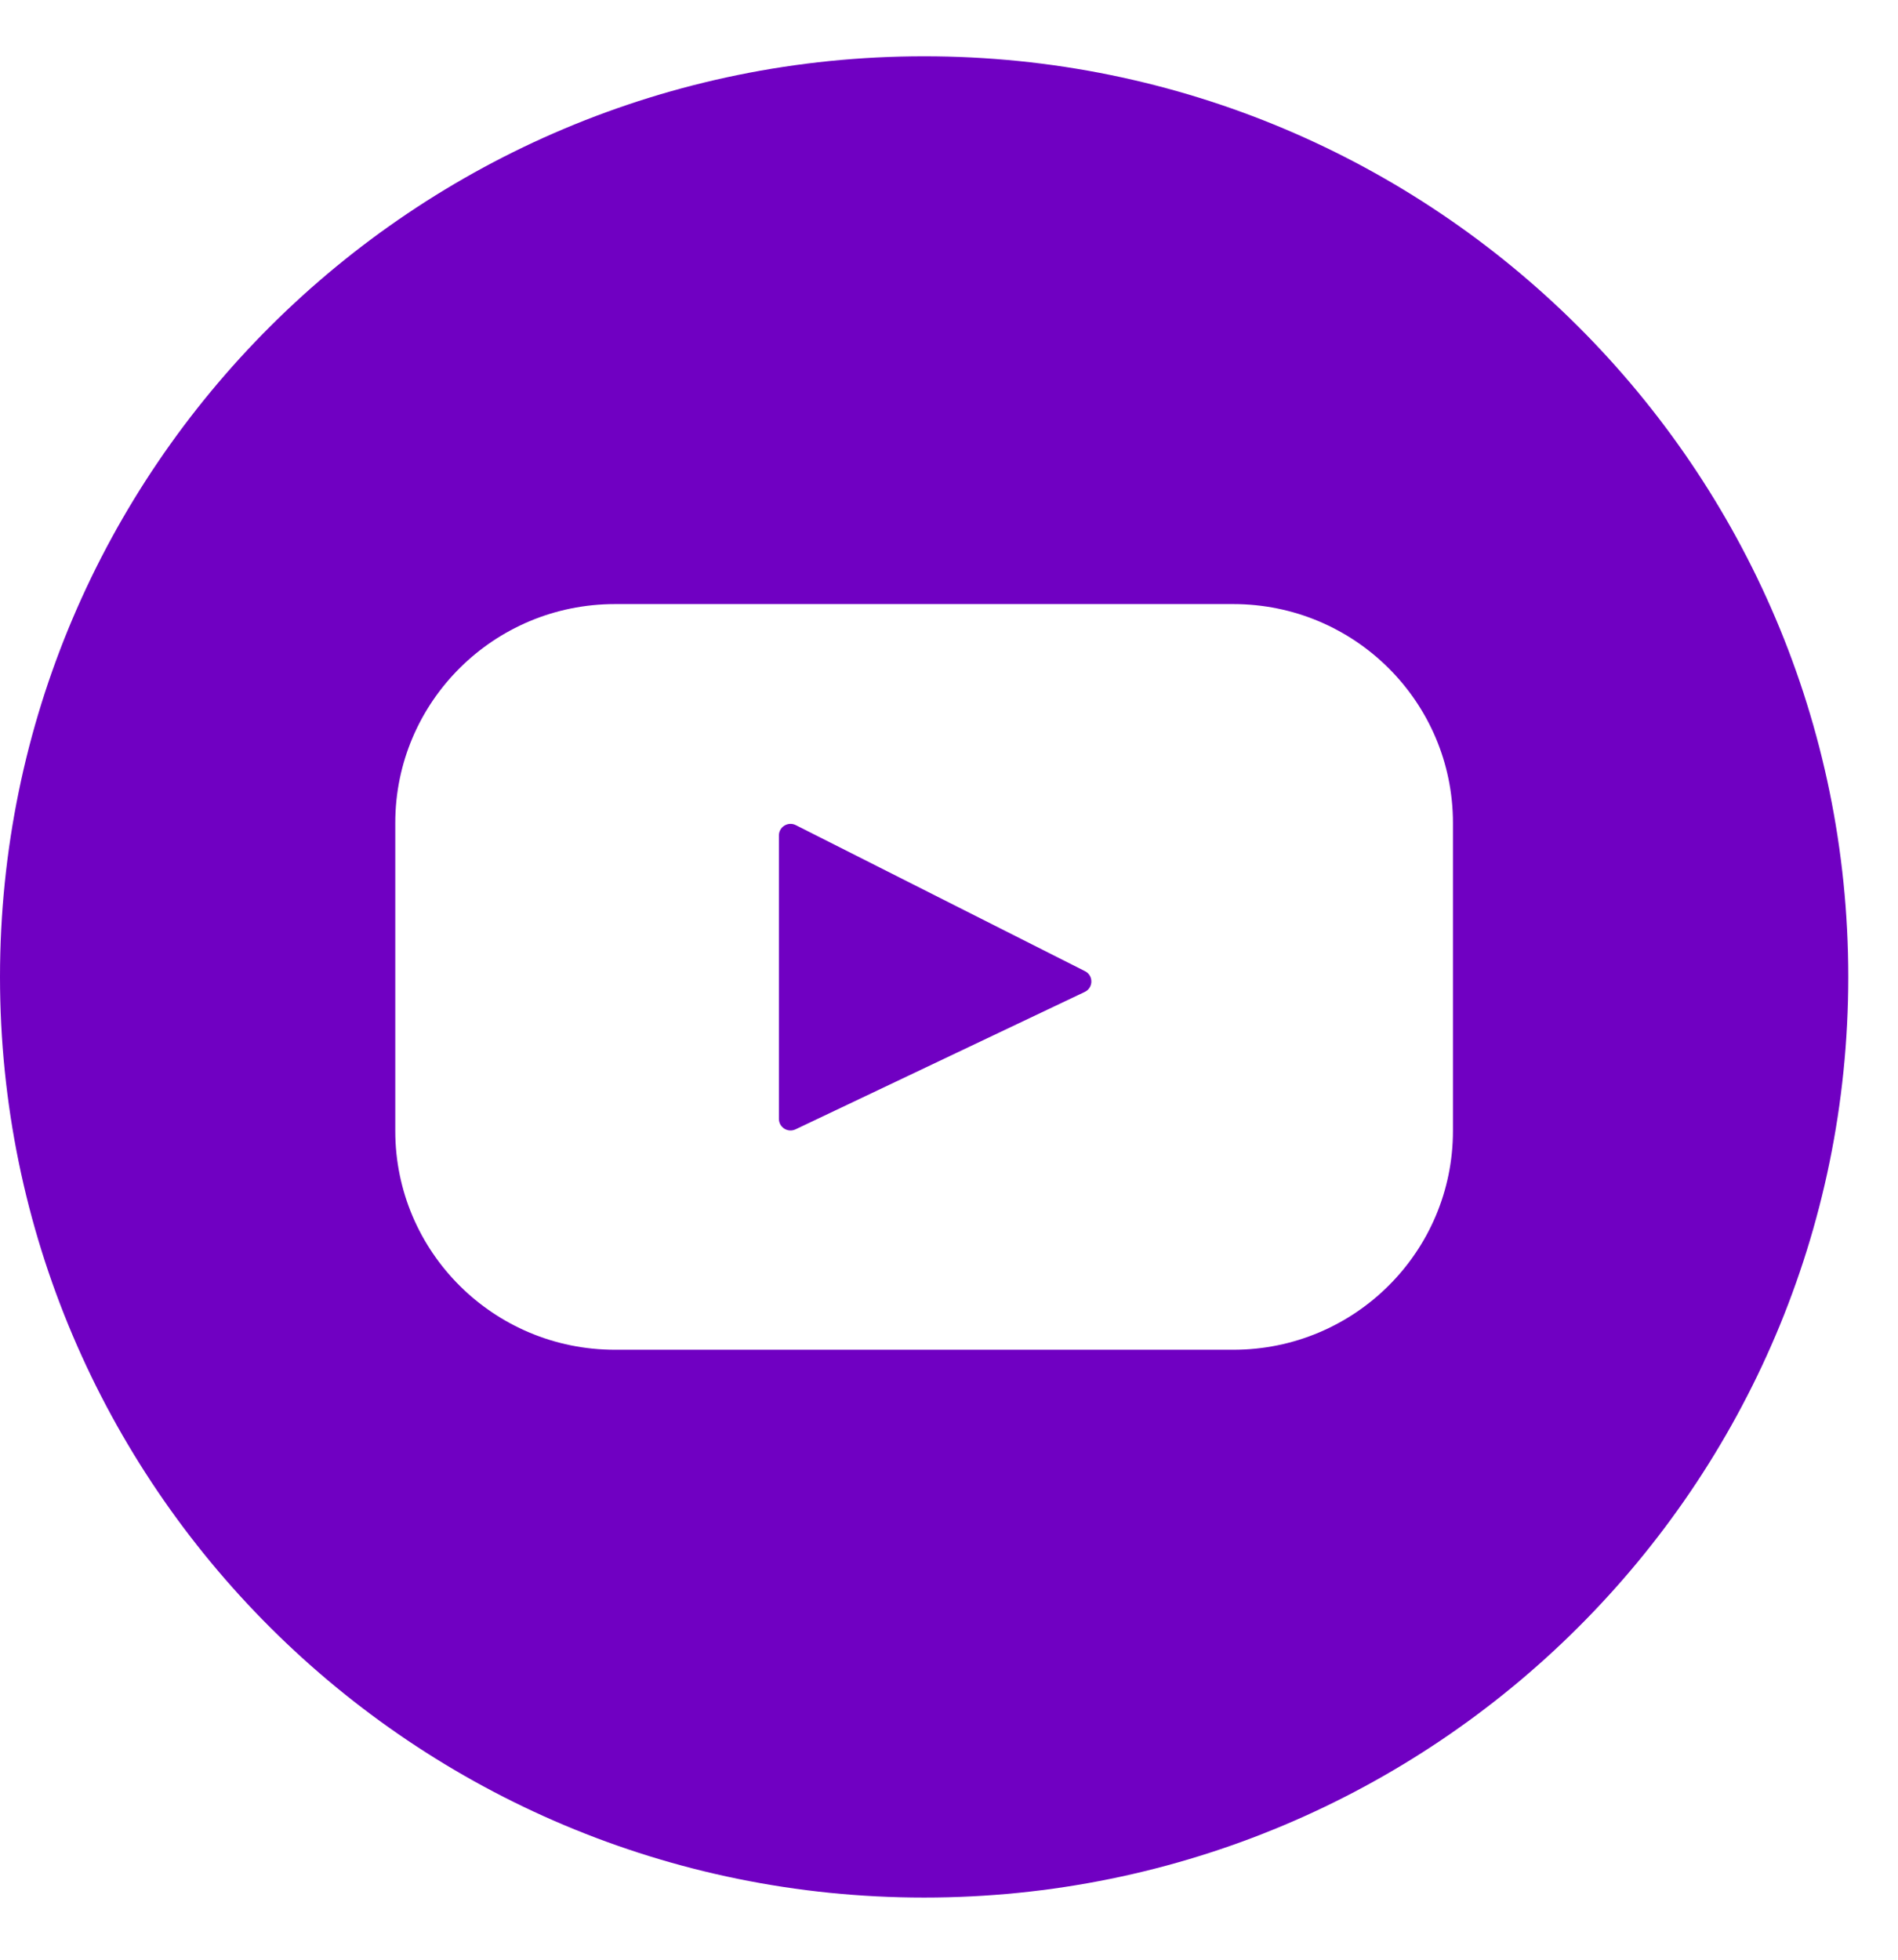 <?xml version="1.0" encoding="UTF-8"?> <svg xmlns="http://www.w3.org/2000/svg" width="31" height="32" viewBox="0 0 31 32" fill="none"> <g clip-path="url(#clip0_2948_2436)"> <path d="M12.993 18.441L17.717 16.197C17.859 16.129 17.862 15.929 17.721 15.858L12.997 13.473C12.871 13.41 12.722 13.501 12.722 13.642V18.27C12.722 18.409 12.867 18.5 12.993 18.441Z" fill="#7000C2"></path> <path fill-rule="evenodd" clip-rule="evenodd" d="M30.188 15.952C30.188 24.255 23.43 30.985 15.094 30.985C6.758 30.985 0 24.255 0 15.952C0 7.65 6.758 0.919 15.094 0.919C23.43 0.919 30.188 7.65 30.188 15.952ZM10.044 9.864H20.144C22.125 9.864 23.731 11.464 23.731 13.438V18.466C23.731 20.44 22.125 22.04 20.144 22.04H10.044C8.062 22.04 6.456 20.44 6.456 18.466V13.438C6.456 11.464 8.062 9.864 10.044 9.864Z" fill="#7000C2"></path> </g> <defs> <clipPath id="clip0_2948_2436"> <rect width="31" height="31" fill="white" transform="translate(0 0.919)"></rect> </clipPath> </defs> </svg> 
